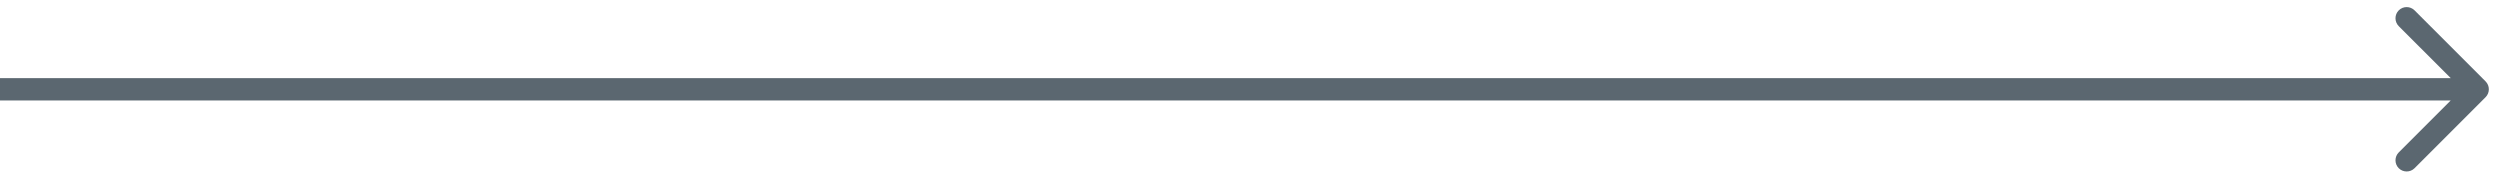 <?xml version="1.0" encoding="UTF-8"?> <svg xmlns="http://www.w3.org/2000/svg" width="112" height="8" viewBox="0 0 112 8" fill="none"><path d="M111.354 4.354C111.549 4.158 111.549 3.842 111.354 3.646L108.172 0.464C107.976 0.269 107.66 0.269 107.464 0.464C107.269 0.66 107.269 0.976 107.464 1.172L110.293 4L107.464 6.828C107.269 7.024 107.269 7.34 107.464 7.536C107.66 7.731 107.976 7.731 108.172 7.536L111.354 4.354ZM0 4.5H111V3.5H0V4.5Z" fill="#5B6770"></path></svg> 